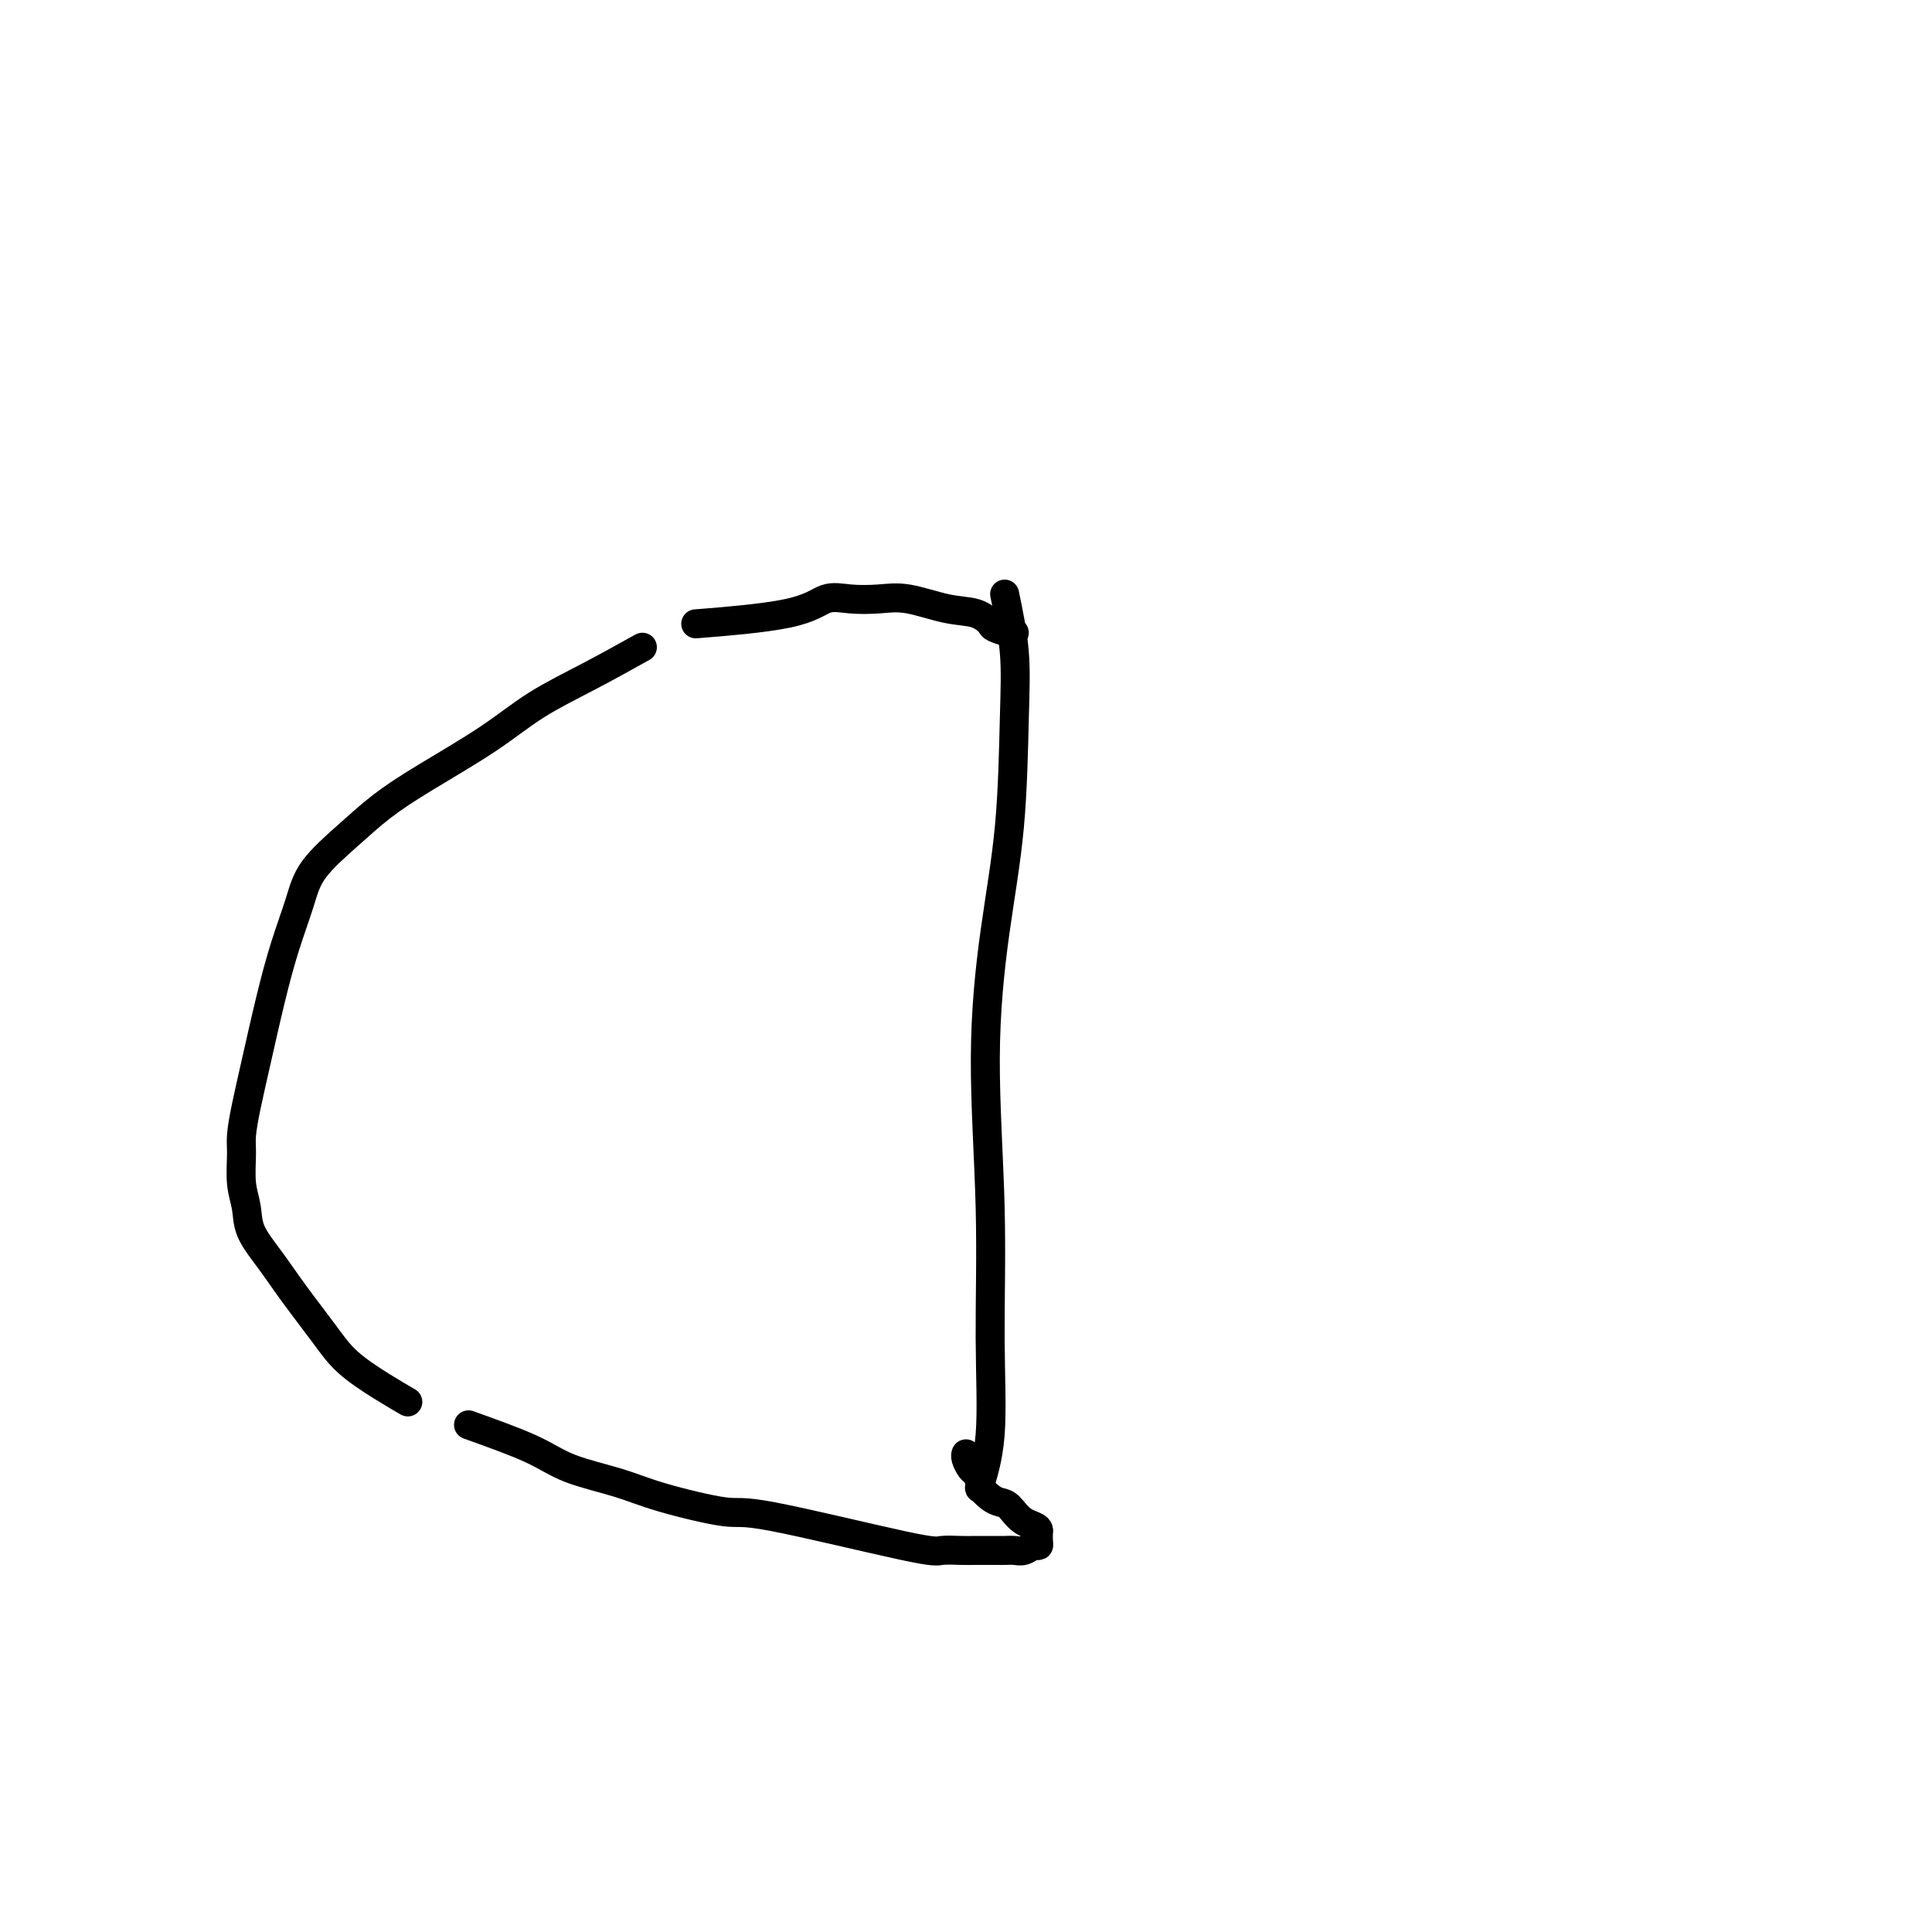 <svg viewBox='0 0 400 400' version='1.1' xmlns='http://www.w3.org/2000/svg' xmlns:xlink='http://www.w3.org/1999/xlink'><g fill='none' stroke='#000000' stroke-width='6' stroke-linecap='round' stroke-linejoin='round'><path d='M208,123c0.834,4.017 1.669,8.034 2,12c0.331,3.966 0.159,7.881 0,14c-0.159,6.119 -0.306,14.444 -1,22c-0.694,7.556 -1.935,14.345 -3,22c-1.065,7.655 -1.953,16.178 -2,26c-0.047,9.822 0.748,20.943 1,31c0.252,10.057 -0.037,19.048 0,27c0.037,7.952 0.402,14.863 0,20c-0.402,5.137 -1.570,8.498 -2,10c-0.430,1.502 -0.123,1.143 0,1c0.123,-0.143 0.061,-0.072 0,0'/><path d='M210,131c-0.098,0.098 -0.196,0.196 -1,0c-0.804,-0.196 -2.314,-0.687 -3,-1c-0.686,-0.313 -0.548,-0.448 -1,-1c-0.452,-0.552 -1.495,-1.520 -3,-2c-1.505,-0.480 -3.473,-0.471 -6,-1c-2.527,-0.529 -5.615,-1.597 -8,-2c-2.385,-0.403 -4.068,-0.143 -6,0c-1.932,0.143 -4.114,0.168 -6,0c-1.886,-0.168 -3.474,-0.530 -5,0c-1.526,0.530 -2.988,1.950 -8,3c-5.012,1.050 -13.575,1.728 -17,2c-3.425,0.272 -1.713,0.136 0,0'/><path d='M133,134c-3.618,2.014 -7.235,4.028 -11,6c-3.765,1.972 -7.676,3.900 -11,6c-3.324,2.100 -6.060,4.370 -10,7c-3.940,2.630 -9.085,5.621 -13,8c-3.915,2.379 -6.599,4.148 -9,6c-2.401,1.852 -4.519,3.787 -7,6c-2.481,2.213 -5.326,4.704 -7,7c-1.674,2.296 -2.178,4.398 -3,7c-0.822,2.602 -1.961,5.704 -3,9c-1.039,3.296 -1.977,6.784 -3,11c-1.023,4.216 -2.132,9.159 -3,13c-0.868,3.841 -1.497,6.582 -2,9c-0.503,2.418 -0.880,4.515 -1,6c-0.120,1.485 0.018,2.359 0,4c-0.018,1.641 -0.191,4.049 0,6c0.191,1.951 0.746,3.444 1,5c0.254,1.556 0.207,3.174 1,5c0.793,1.826 2.426,3.860 4,6c1.574,2.140 3.088,4.385 5,7c1.912,2.615 4.222,5.601 6,8c1.778,2.399 3.023,4.210 5,6c1.977,1.790 4.686,3.559 7,5c2.314,1.441 4.233,2.555 5,3c0.767,0.445 0.384,0.223 0,0'/><path d='M97,295c4.845,1.734 9.690,3.467 13,5c3.310,1.533 5.084,2.864 8,4c2.916,1.136 6.974,2.077 10,3c3.026,0.923 5.021,1.827 9,3c3.979,1.173 9.941,2.616 13,3c3.059,0.384 3.216,-0.289 10,1c6.784,1.289 20.195,4.542 27,6c6.805,1.458 7.002,1.123 8,1c0.998,-0.123 2.795,-0.033 4,0c1.205,0.033 1.817,0.010 3,0c1.183,-0.010 2.936,-0.007 4,0c1.064,0.007 1.438,0.016 2,0c0.562,-0.016 1.314,-0.059 2,0c0.686,0.059 1.308,0.220 2,0c0.692,-0.220 1.453,-0.822 2,-1c0.547,-0.178 0.878,0.067 1,0c0.122,-0.067 0.035,-0.448 0,-1c-0.035,-0.552 -0.017,-1.276 0,-2'/><path d='M215,317c0.250,-0.904 -1.625,-1.163 -3,-2c-1.375,-0.837 -2.248,-2.250 -3,-3c-0.752,-0.750 -1.381,-0.835 -2,-1c-0.619,-0.165 -1.226,-0.410 -2,-1c-0.774,-0.590 -1.714,-1.524 -2,-2c-0.286,-0.476 0.081,-0.496 0,-1c-0.081,-0.504 -0.610,-1.494 -1,-2c-0.390,-0.506 -0.641,-0.527 -1,-1c-0.359,-0.473 -0.828,-1.396 -1,-2c-0.172,-0.604 -0.049,-0.887 0,-1c0.049,-0.113 0.025,-0.057 0,0'/></g>
</svg>